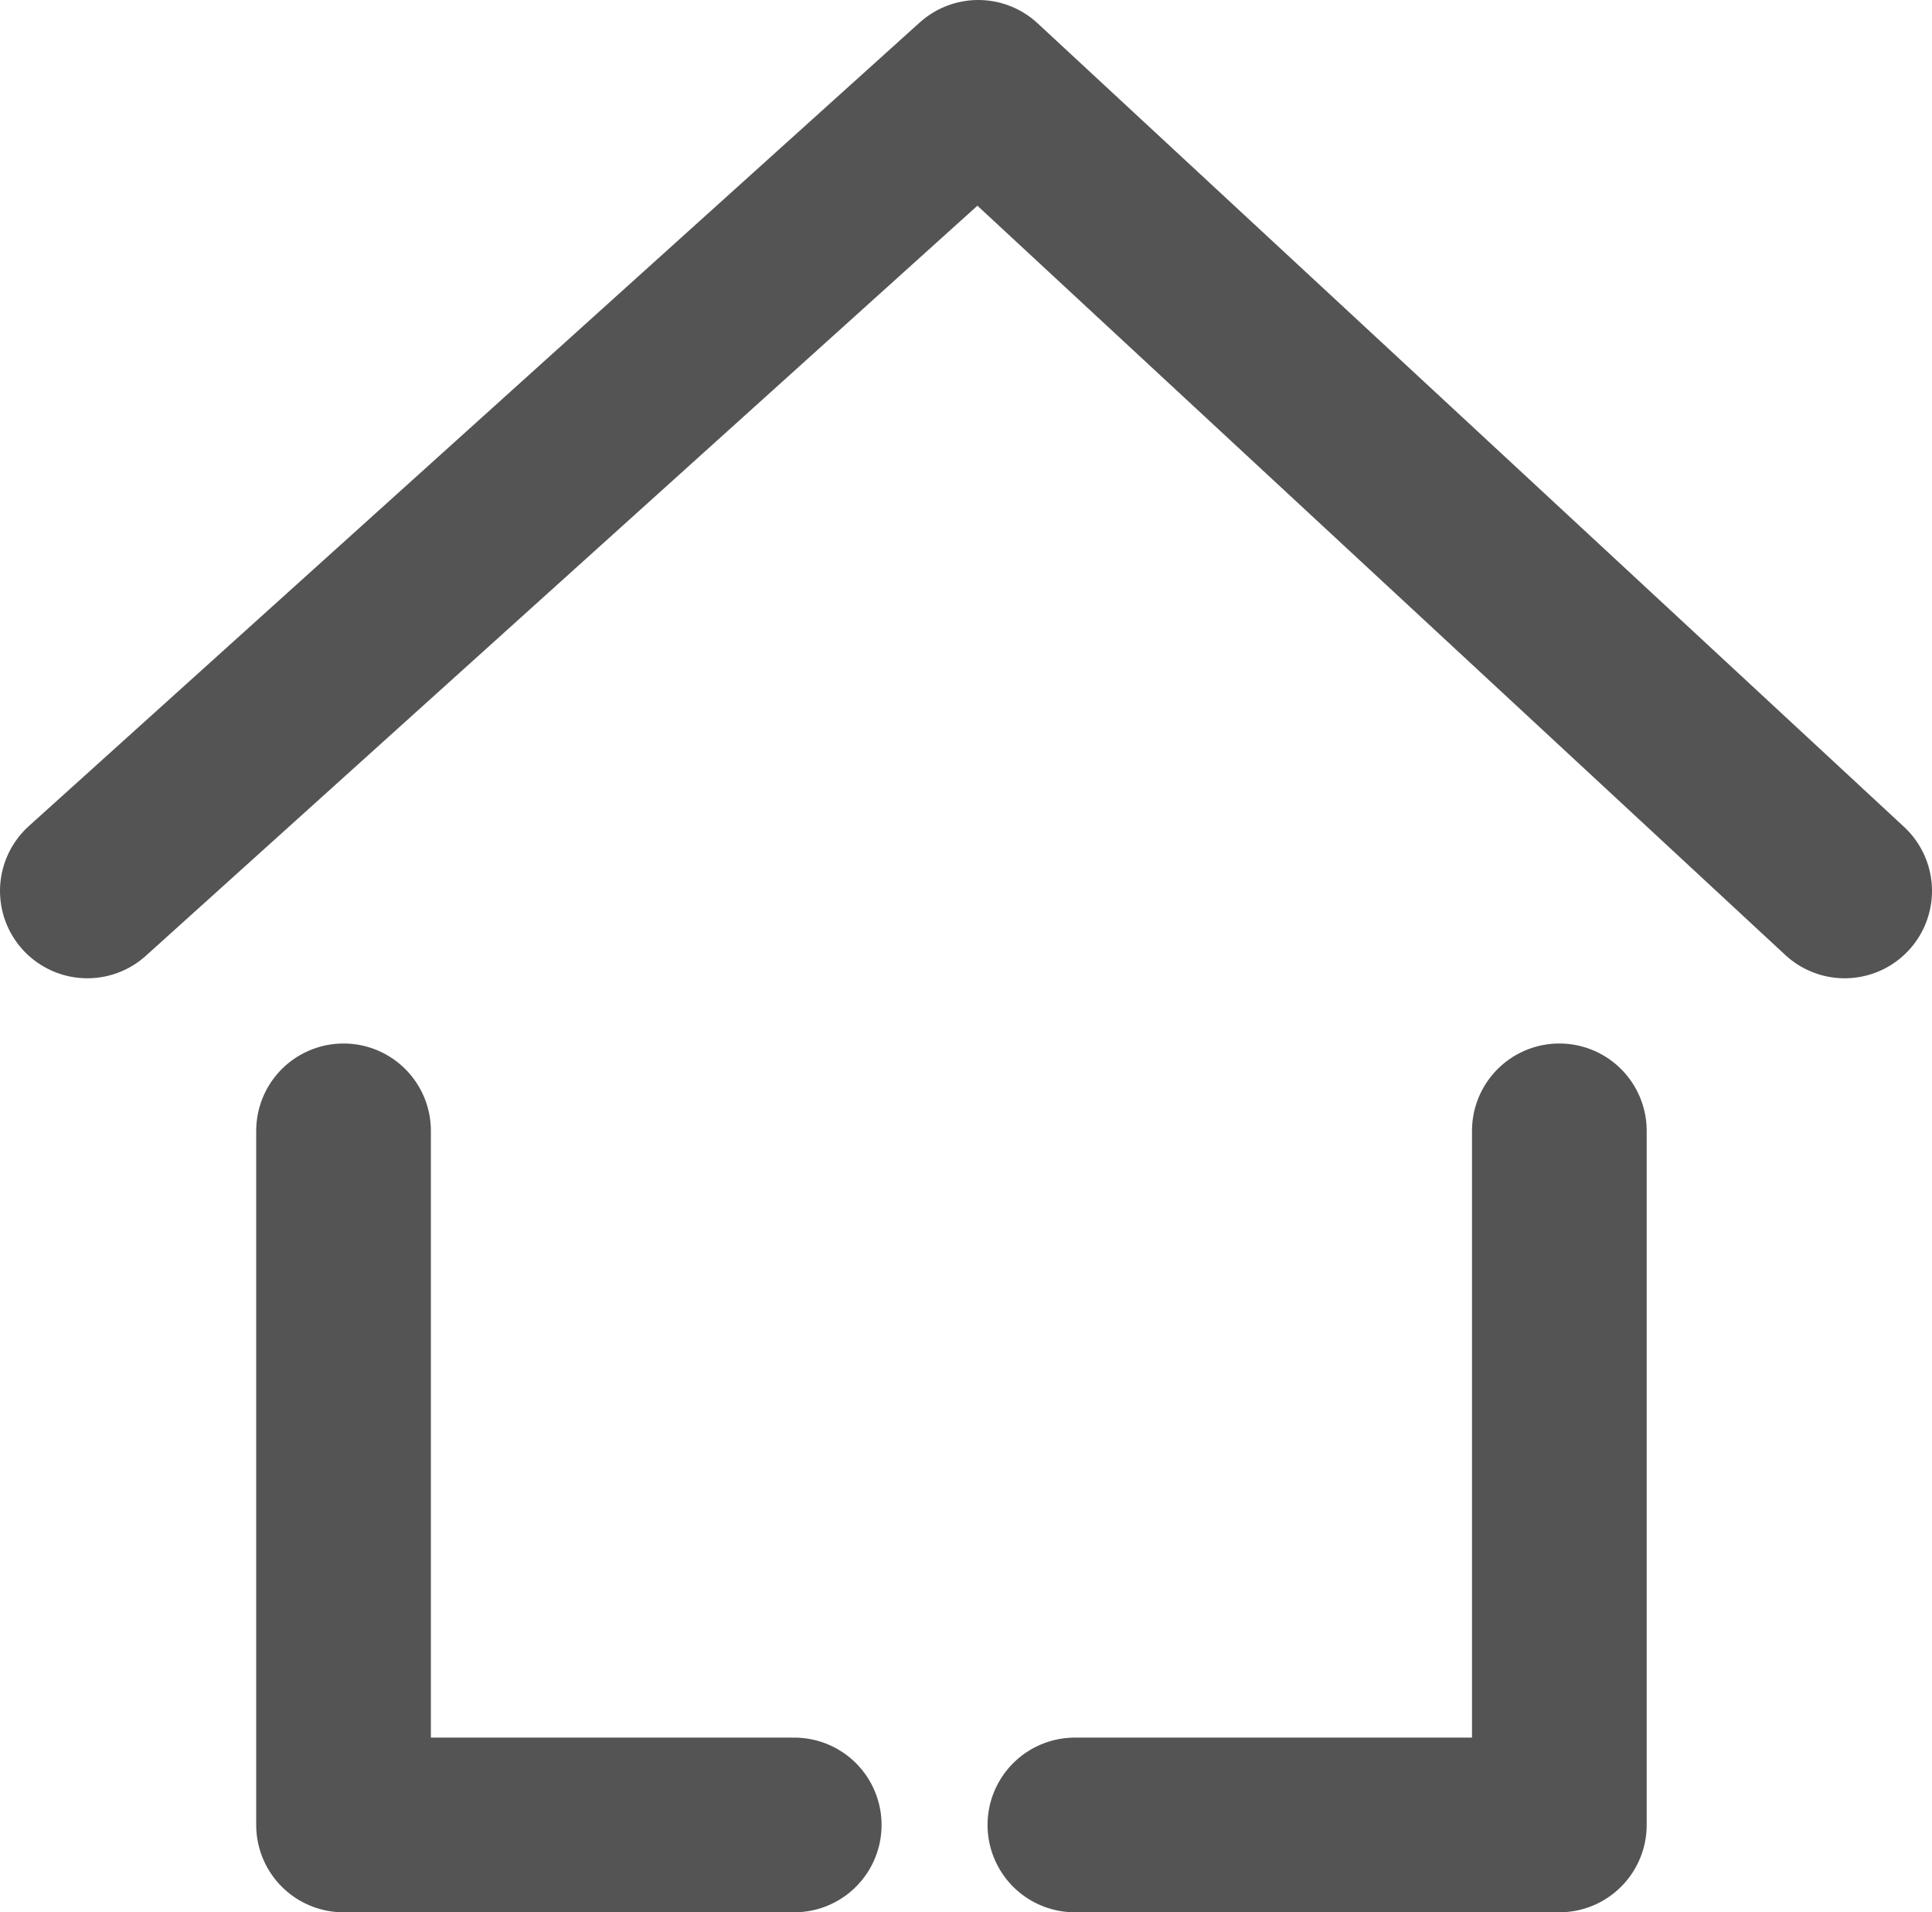 <svg id="Ebene_1" data-name="Ebene 1" xmlns="http://www.w3.org/2000/svg" viewBox="0 0 16.59 16.42"><polyline points="0.75 7.65 8.4 0.75 15.84 7.65" style="fill:none;stroke:#545454;stroke-linecap:round;stroke-linejoin:round;stroke-width:1.5px"/><polyline points="13.39 9.71 13.39 15.67 9.23 15.67" style="fill:none;stroke:#545454;stroke-linecap:round;stroke-linejoin:round;stroke-width:1.5px"/><polyline points="6.82 15.67 2.95 15.67 2.95 9.71" style="fill:none;stroke:#545454;stroke-linecap:round;stroke-linejoin:round;stroke-width:1.5px"/></svg>